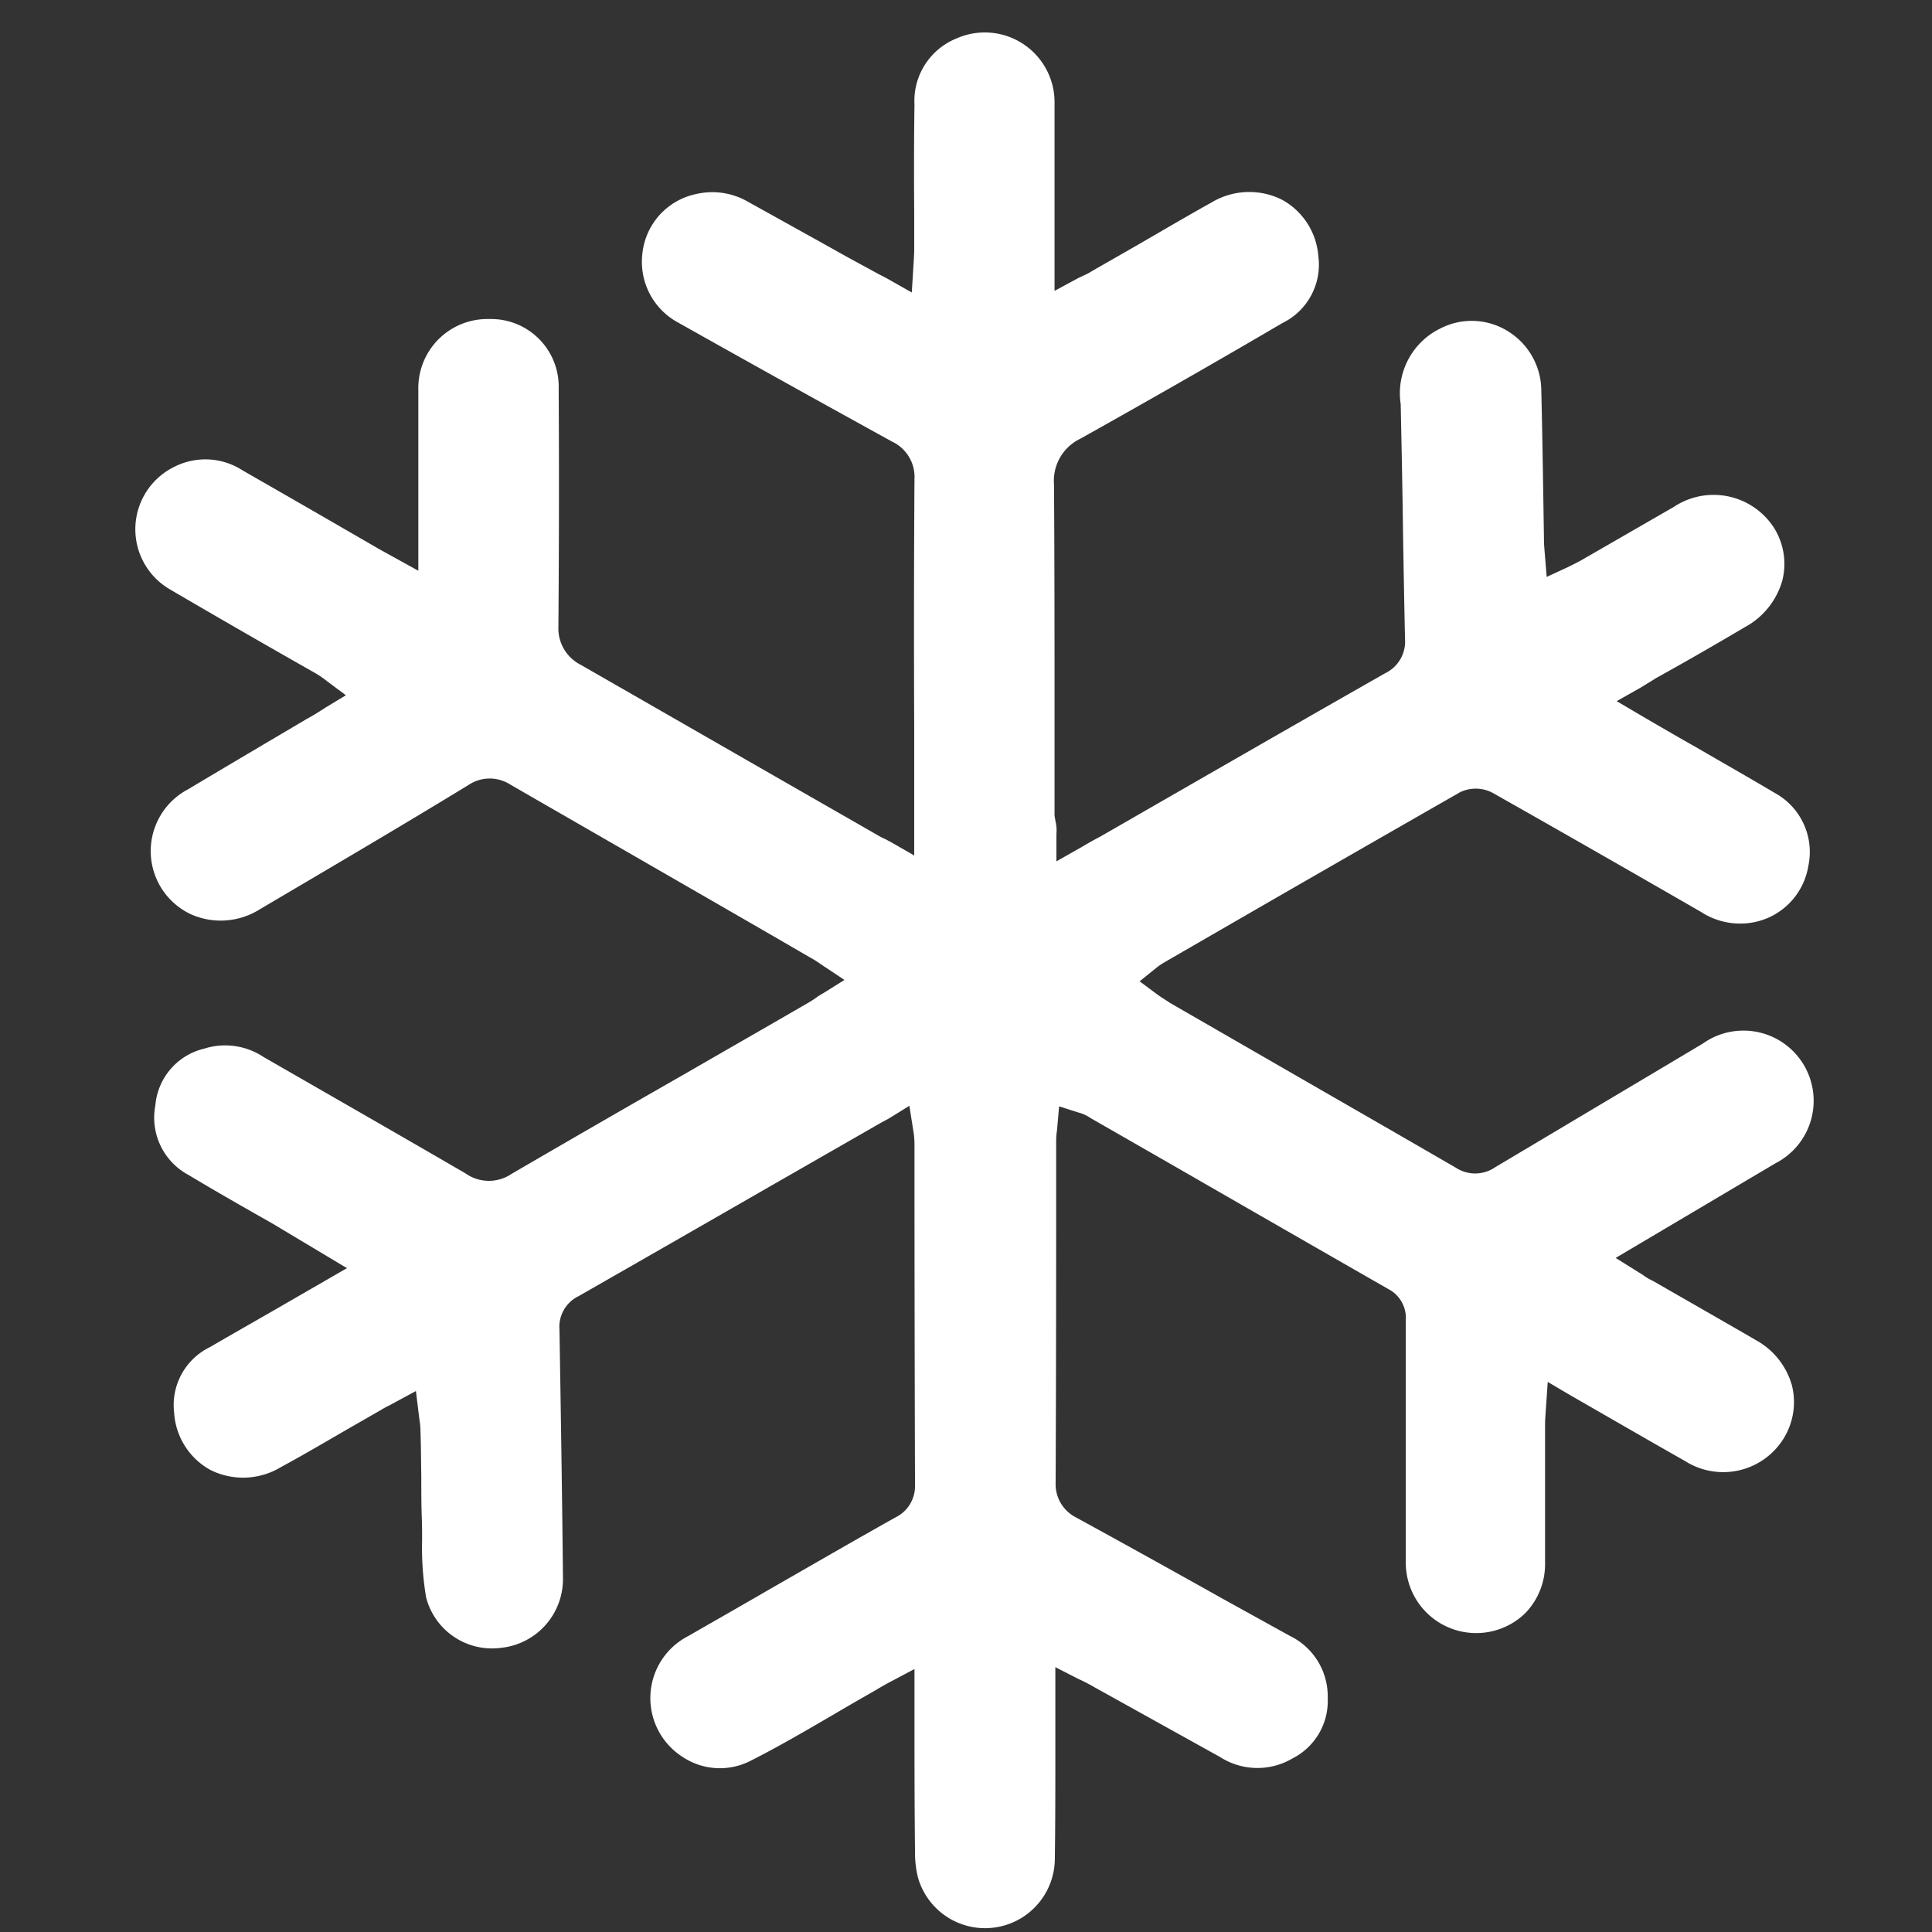 <?xml version="1.0" encoding="UTF-8"?> <svg xmlns="http://www.w3.org/2000/svg" id="icon_features_3" width="72" height="72" viewBox="0 0 72 72"><rect x="0" y="0" width="72" height="72" fill="#333333" stroke="none"/><defs><style> .icon_features_3-1, .icon_features_3-2 { fill: #fff; } .icon_features_3-1 { opacity: 0; } .icon_features_3-2 { fill-rule: evenodd; } </style></defs><rect id="矩形_4" data-name="矩形 4" class="icon_features_3-1" width="72" height="72"></rect><path id="形状_524" data-name="形状 524" class="icon_features_3-2" d="M1181.47,1730.61a2.581,2.581,0,0,0,.31-1.98,2.781,2.781,0,0,0-1.33-1.68c-0.65-.38-1.3-0.75-1.96-1.13l-1.9-1.09a1.965,1.965,0,0,1-.37-0.22l-1.01-.63,5.96-3.53a2.616,2.616,0,1,0-2.71-4.46c-1.69,1.01-3.41,2.03-5.12,3.05l-2.62,1.56a1.315,1.315,0,0,1-1.46.02c-2.45-1.42-4.91-2.83-7.37-4.25l-3.28-1.89c-0.18-.12-0.33-0.21-0.51-0.34l-0.63-.47,0.61-.49a2.274,2.274,0,0,1,.32-0.22q5.52-3.195,11.02-6.34a1.347,1.347,0,0,1,1.23.04q3.885,2.2,7.75,4.43a2.668,2.668,0,0,0,1.77.41,2.556,2.556,0,0,0,2.22-2.12,2.508,2.508,0,0,0-1.25-2.73c-0.96-.57-1.93-1.12-2.91-1.69-0.69-.39-1.38-0.79-2.08-1.2l-0.9-.53,0.9-.51c0.1-.06.18-0.11,0.26-0.16,0.1-.06.2-0.12,0.29-0.18,1.12-.62,2.23-1.26,3.33-1.91a2.861,2.861,0,0,0,1.39-1.73,2.525,2.525,0,0,0-.29-1.94,2.676,2.676,0,0,0-3.75-.81l-3.4,1.96c-0.17.1-.34,0.18-0.56,0.29l-0.78.36-0.08-.99c-0.01-.13-0.02-0.23-0.02-0.34l-0.03-1.95c-0.02-1.22-.04-2.44-0.07-3.66a2.616,2.616,0,0,0-1.25-2.22,2.554,2.554,0,0,0-2.51-.1,2.686,2.686,0,0,0-1.48,2.82c0.03,1.44.06,2.86,0.08,4.29,0.02,1.48.05,2.96,0.08,4.45a1.311,1.311,0,0,1-.74,1.29c-3.55,2.02-7.09,4.06-10.62,6.09-0.25.13-.44,0.24-0.73,0.41l-0.9.51v-1.04a1.366,1.366,0,0,0-.03-0.43l-0.04-.23v-3.13c0-3.07,0-6.14-.02-9.21a1.737,1.737,0,0,1,.98-1.71c2.52-1.41,5.06-2.86,7.53-4.31a2.421,2.421,0,0,0,1.34-2.5,2.619,2.619,0,0,0-1.36-2.1,2.728,2.728,0,0,0-2.61.1c-0.92.51-1.83,1.05-2.75,1.58l-1.71.98a2.237,2.237,0,0,1-.32.17c-0.06.03-.13,0.06-0.21,0.1l-0.87.47v-7a2.6,2.6,0,0,0-3.67-2.4,2.507,2.507,0,0,0-1.55,2.46c-0.02,1.33-.02,2.68-0.01,4.02v1.38c0,0.14-.01.28-0.02,0.46l-0.07,1.14-0.83-.47c-0.14-.08-0.26-0.14-0.36-0.19l-1.23-.67c-1.23-.69-2.46-1.37-3.7-2.06a2.652,2.652,0,0,0-1.91-.28,2.533,2.533,0,0,0-2.01,2.22,2.57,2.57,0,0,0,1.33,2.57q3.975,2.235,7.98,4.44a1.455,1.455,0,0,1,.83,1.4q-0.03,4.62-.01,9.23v4.79l-0.89-.51c-0.1-.05-0.18-0.1-0.26-0.13-0.1-.05-0.19-0.1-0.29-0.16l-3.28-1.88q-3.84-2.205-7.7-4.42a1.526,1.526,0,0,1-.84-1.44c0.02-2.64.03-5.54,0.01-8.85a2.52,2.52,0,0,0-2.59-2.6,2.574,2.574,0,0,0-2.64,2.63v6.75l-1.14-.63c-0.18-.1-0.33-0.18-0.48-0.27q-2.46-1.425-4.93-2.84a2.55,2.55,0,0,0-2.53-.14,2.591,2.591,0,0,0-.15,4.59q2.64,1.545,5.31,3.06a3.48,3.48,0,0,1,.51.34l0.71,0.53-0.76.46c-0.29.19-.49,0.31-0.71,0.43-1.47.87-2.95,1.74-4.42,2.62a2.6,2.6,0,0,0,.11,4.65,2.729,2.729,0,0,0,2.55-.17c2.61-1.54,5.22-3.07,7.79-4.64a1.423,1.423,0,0,1,1.57-.02c1.89,1.09,3.77,2.17,5.66,3.26,1.82,1.05,3.65,2.1,5.47,3.16a4,4,0,0,1,.45.28l0.87,0.58-0.8.5a2.516,2.516,0,0,0-.24.15c-0.08.06-.16,0.11-0.24,0.16-1.55.9-3.09,1.78-4.63,2.67q-3.255,1.86-6.5,3.75a1.506,1.506,0,0,1-1.71-.02c-1.65-.96-3.32-1.92-4.99-2.88l-2.54-1.46a2.584,2.584,0,0,0-2.21-.31,2.377,2.377,0,0,0-1.82,2.11,2.423,2.423,0,0,0,1.24,2.6c1.03,0.62,2.07,1.21,3.11,1.8l2.79,1.67-2.58,1.49c-0.85.49-1.68,0.96-2.52,1.45a2.4,2.4,0,0,0-1.34,2.45,2.615,2.615,0,0,0,1.35,2.13,2.722,2.722,0,0,0,2.62-.1c0.85-.46,1.68-0.95,2.51-1.43l1.22-.7a3.272,3.272,0,0,1,.33-0.18l0.98-.53,0.13,1.06a2.575,2.575,0,0,1,.04.45c0.02,0.53.02,1.09,0.03,1.64,0,0.53,0,1.07.02,1.6,0.01,0.27.01,0.54,0.01,0.82a11.2,11.2,0,0,0,.15,2.12,2.536,2.536,0,0,0,2.79,1.88,2.573,2.573,0,0,0,2.31-2.59c-0.03-3.09-.08-6.18-0.13-9.27a1.27,1.27,0,0,1,.72-1.25q3.435-1.965,6.87-3.94l4.36-2.5c0.1-.06.21-0.11,0.33-0.18l0.76-.47,0.14,0.89a3.063,3.063,0,0,1,.05.54q0,6.36.02,12.71a1.294,1.294,0,0,1-.73,1.2c-1.57.88-3.14,1.79-4.71,2.69-1,.58-2,1.15-3.01,1.73a2.6,2.6,0,0,0-.22,4.5,2.505,2.505,0,0,0,2.56.14c1.07-.54,2.14-1.17,3.17-1.77,0.49-.29.98-0.57,1.47-0.85,0.13-.08.27-0.16,0.45-0.26l1-.53v1.7c0,1.69,0,3.4.02,5.09a3.927,3.927,0,0,0,.11.98,2.6,2.6,0,0,0,5.1-.66c0.02-1.37.02-2.75,0.02-4.13v-3.05l0.86,0.44a6.284,6.284,0,0,1,.6.31l4.68,2.6a2.576,2.576,0,0,0,2.7.05,2.4,2.4,0,0,0,1.31-2.25,2.5,2.5,0,0,0-1.4-2.31l-2.55-1.41q-2.7-1.515-5.43-3.01a1.388,1.388,0,0,1-.76-1.28c0.02-4.24.02-8.5,0.02-12.75a2.433,2.433,0,0,1,.03-0.38l0.08-.91,0.72,0.23a1.372,1.372,0,0,1,.44.2l3.26,1.87q3.93,2.265,7.85,4.51a1.21,1.21,0,0,1,.65,1.16v8.99a2.624,2.624,0,0,0,4.44,1.94,2.625,2.625,0,0,0,.75-1.9v-5.15c0-.13.01-0.26,0.02-0.42l0.08-1.16,0.83,0.49c1.43,0.82,2.86,1.65,4.29,2.46A2.649,2.649,0,0,0,1181.47,1730.61Z" transform="translate(-1115 -1677)"></path></svg> 